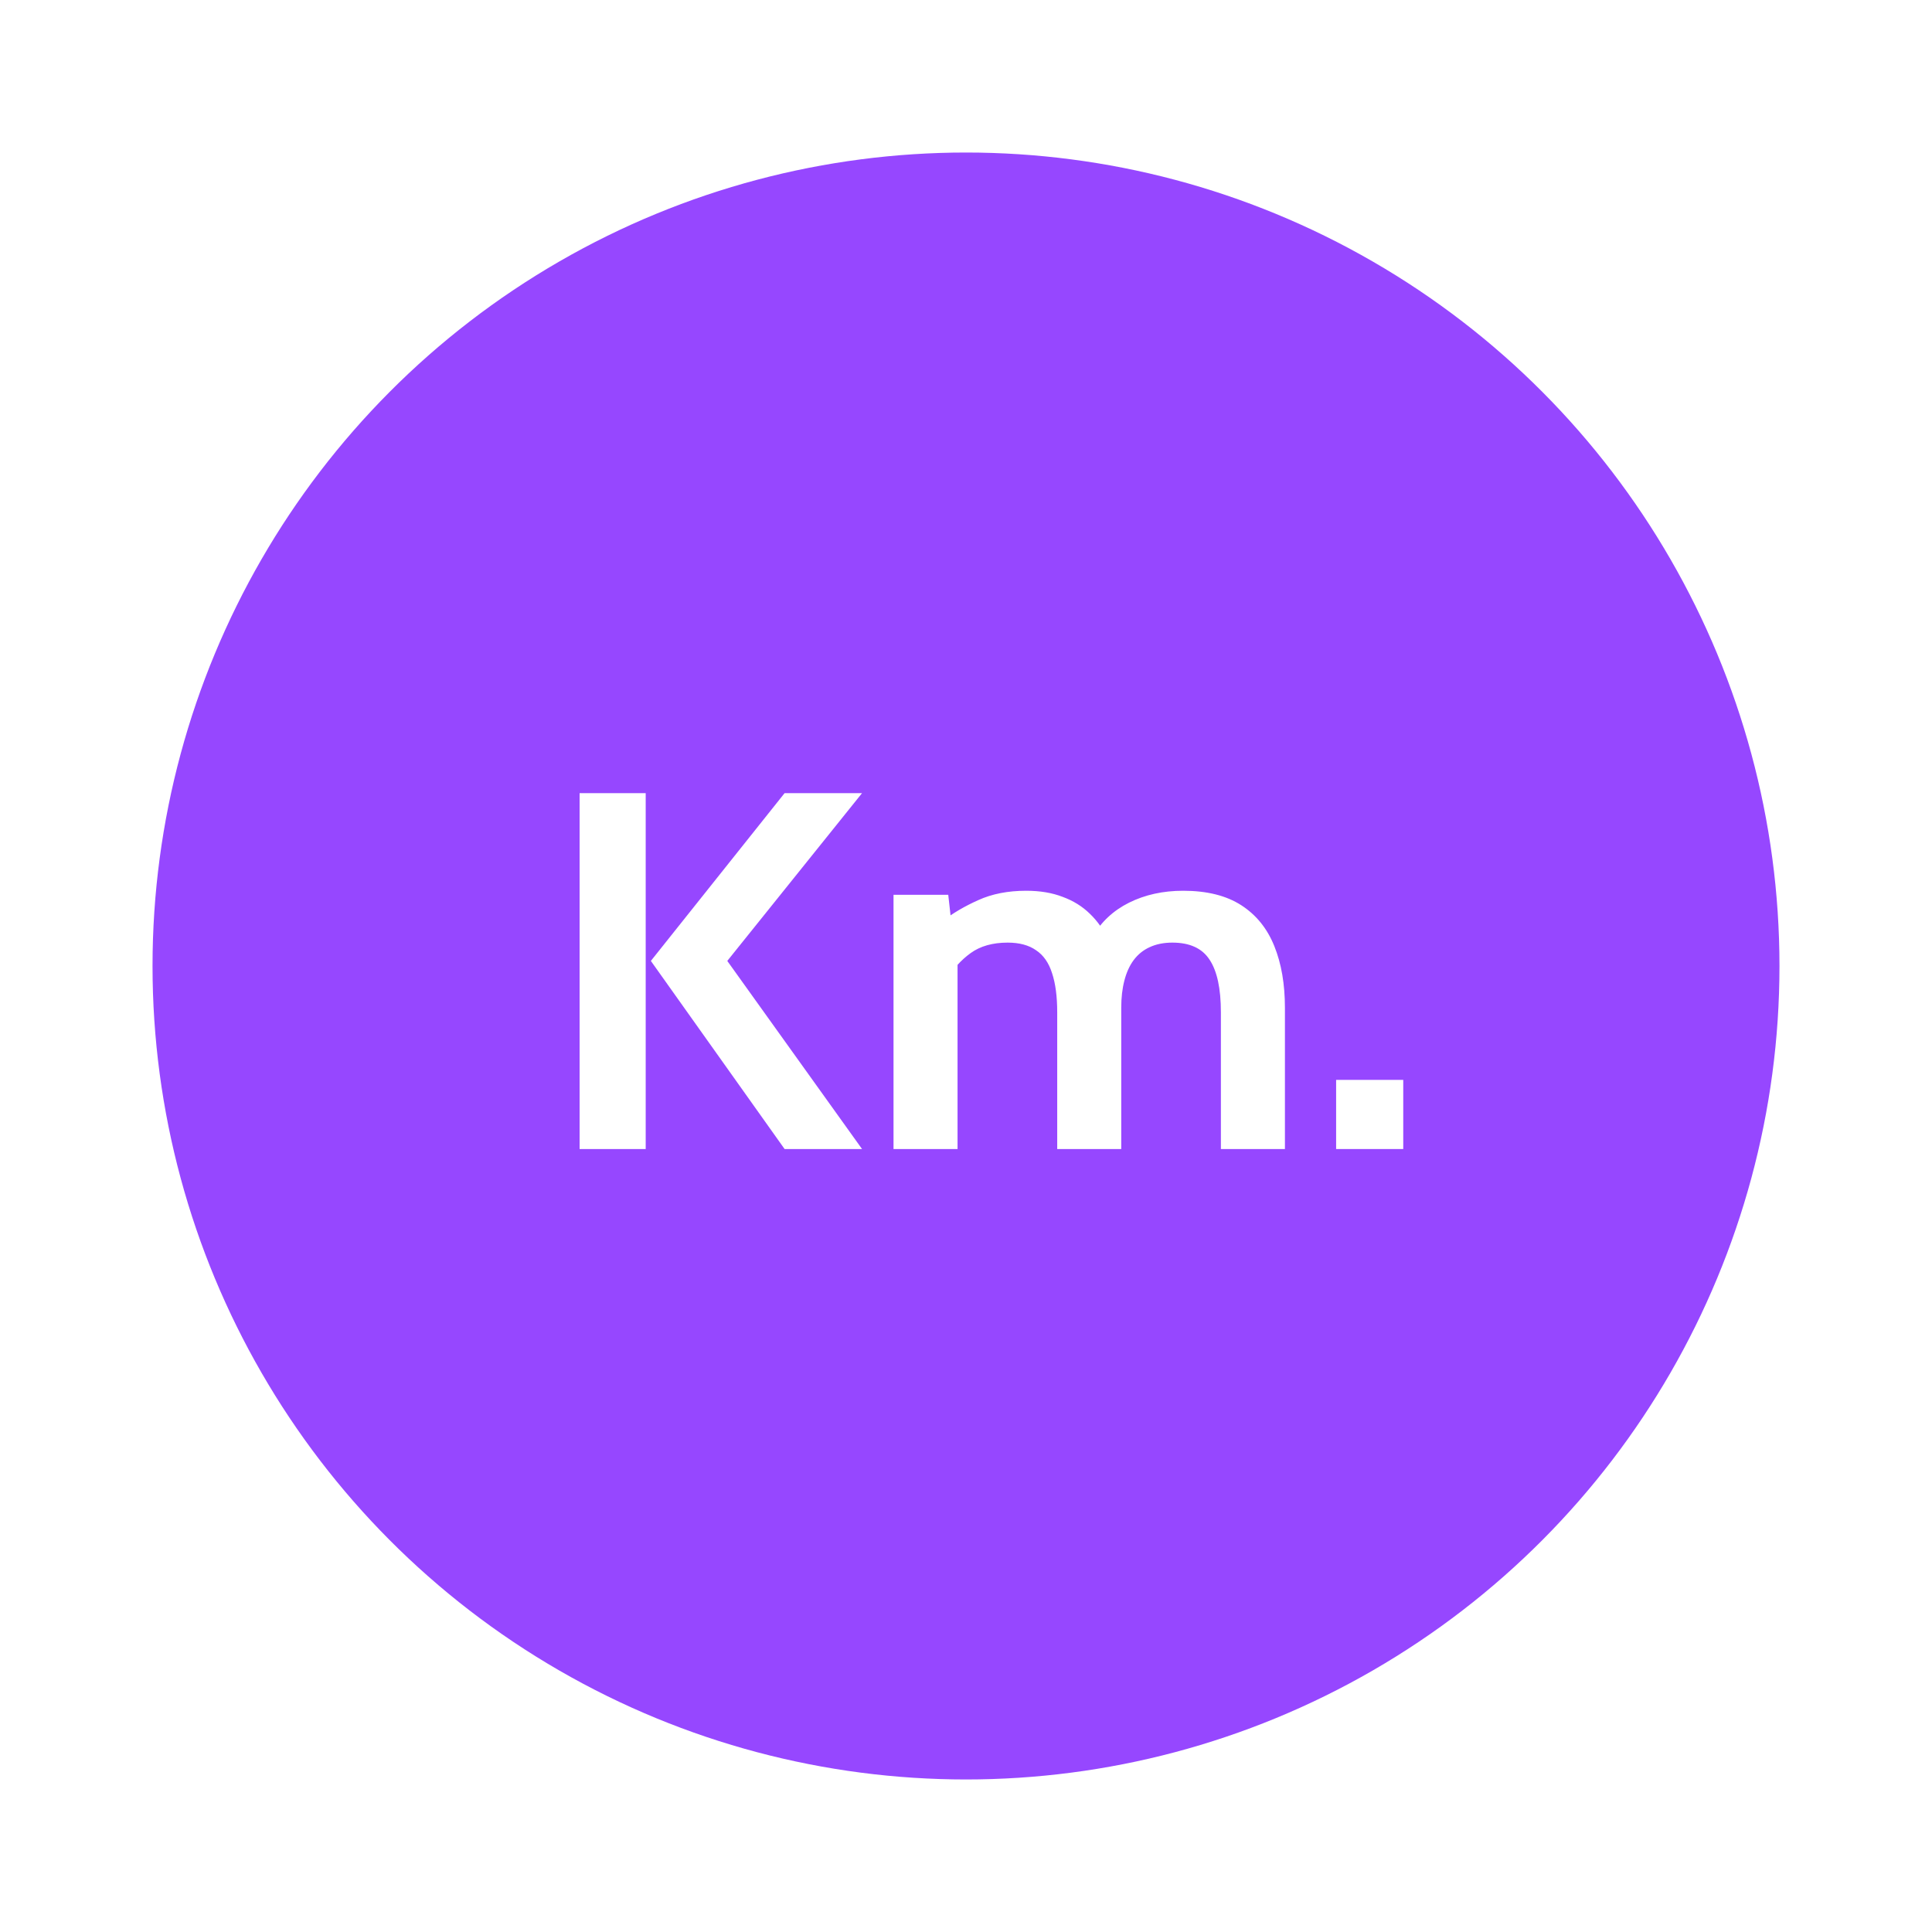 <svg width="190" height="190" viewBox="0 0 190 190" fill="none" xmlns="http://www.w3.org/2000/svg">
<g filter="url(#filter0_d_1095_7693)">
<circle cx="95" cy="95" r="80" fill="#9647FF"/>
</g>
<path d="M77.16 113L64.008 94.5L77.16 78H84.777L71.523 94.5L84.777 113H77.16ZM57 113V78H63.5V113H57Z" fill="white"/>
<path d="M87.872 113V88H93.255L93.661 91.65L92.747 90.55C93.712 89.8 94.863 89.125 96.2 88.525C97.555 87.908 99.129 87.6 100.923 87.6C102.277 87.6 103.47 87.8 104.503 88.2C105.552 88.583 106.45 89.142 107.194 89.875C107.939 90.592 108.54 91.45 108.997 92.45L107.474 92.1C108.286 90.667 109.471 89.558 111.028 88.775C112.603 87.992 114.38 87.6 116.36 87.6C118.696 87.6 120.6 88.075 122.073 89.025C123.546 89.975 124.629 91.317 125.323 93.05C126.017 94.767 126.364 96.783 126.364 99.1V113H120.067V99.55C120.067 97.217 119.695 95.492 118.95 94.375C118.222 93.258 117.003 92.7 115.294 92.7C114.448 92.7 113.703 92.85 113.06 93.15C112.433 93.433 111.909 93.858 111.485 94.425C111.079 94.975 110.774 95.65 110.571 96.45C110.368 97.233 110.267 98.117 110.267 99.1V113H103.97V99.55C103.97 98 103.801 96.717 103.462 95.7C103.14 94.683 102.616 93.933 101.888 93.45C101.177 92.95 100.246 92.7 99.095 92.7C97.622 92.7 96.412 93.042 95.464 93.725C94.533 94.392 93.712 95.3 93.001 96.45L94.169 93.1V113H87.872Z" fill="white"/>
<path d="M131.399 113V106.2H138V113H131.399Z" fill="white"/>
<defs>
<filter id="filter0_d_1095_7693" x="0" y="0" width="190" height="190" filterUnits="userSpaceOnUse" color-interpolation-filters="sRGB">
<feFlood flood-opacity="0" result="BackgroundImageFix"/>
<feColorMatrix in="SourceAlpha" type="matrix" values="0 0 0 0 0 0 0 0 0 0 0 0 0 0 0 0 0 0 127 0" result="hardAlpha"/>
<feOffset/>
<feGaussianBlur stdDeviation="7.5"/>
<feComposite in2="hardAlpha" operator="out"/>
<feColorMatrix type="matrix" values="0 0 0 0 0.894 0 0 0 0 0.894 0 0 0 0 0.894 0 0 0 1 0"/>
<feBlend mode="normal" in2="BackgroundImageFix" result="effect1_dropShadow_1095_7693"/>
<feBlend mode="normal" in="SourceGraphic" in2="effect1_dropShadow_1095_7693" result="shape"/>
</filter>
</defs>
</svg>
